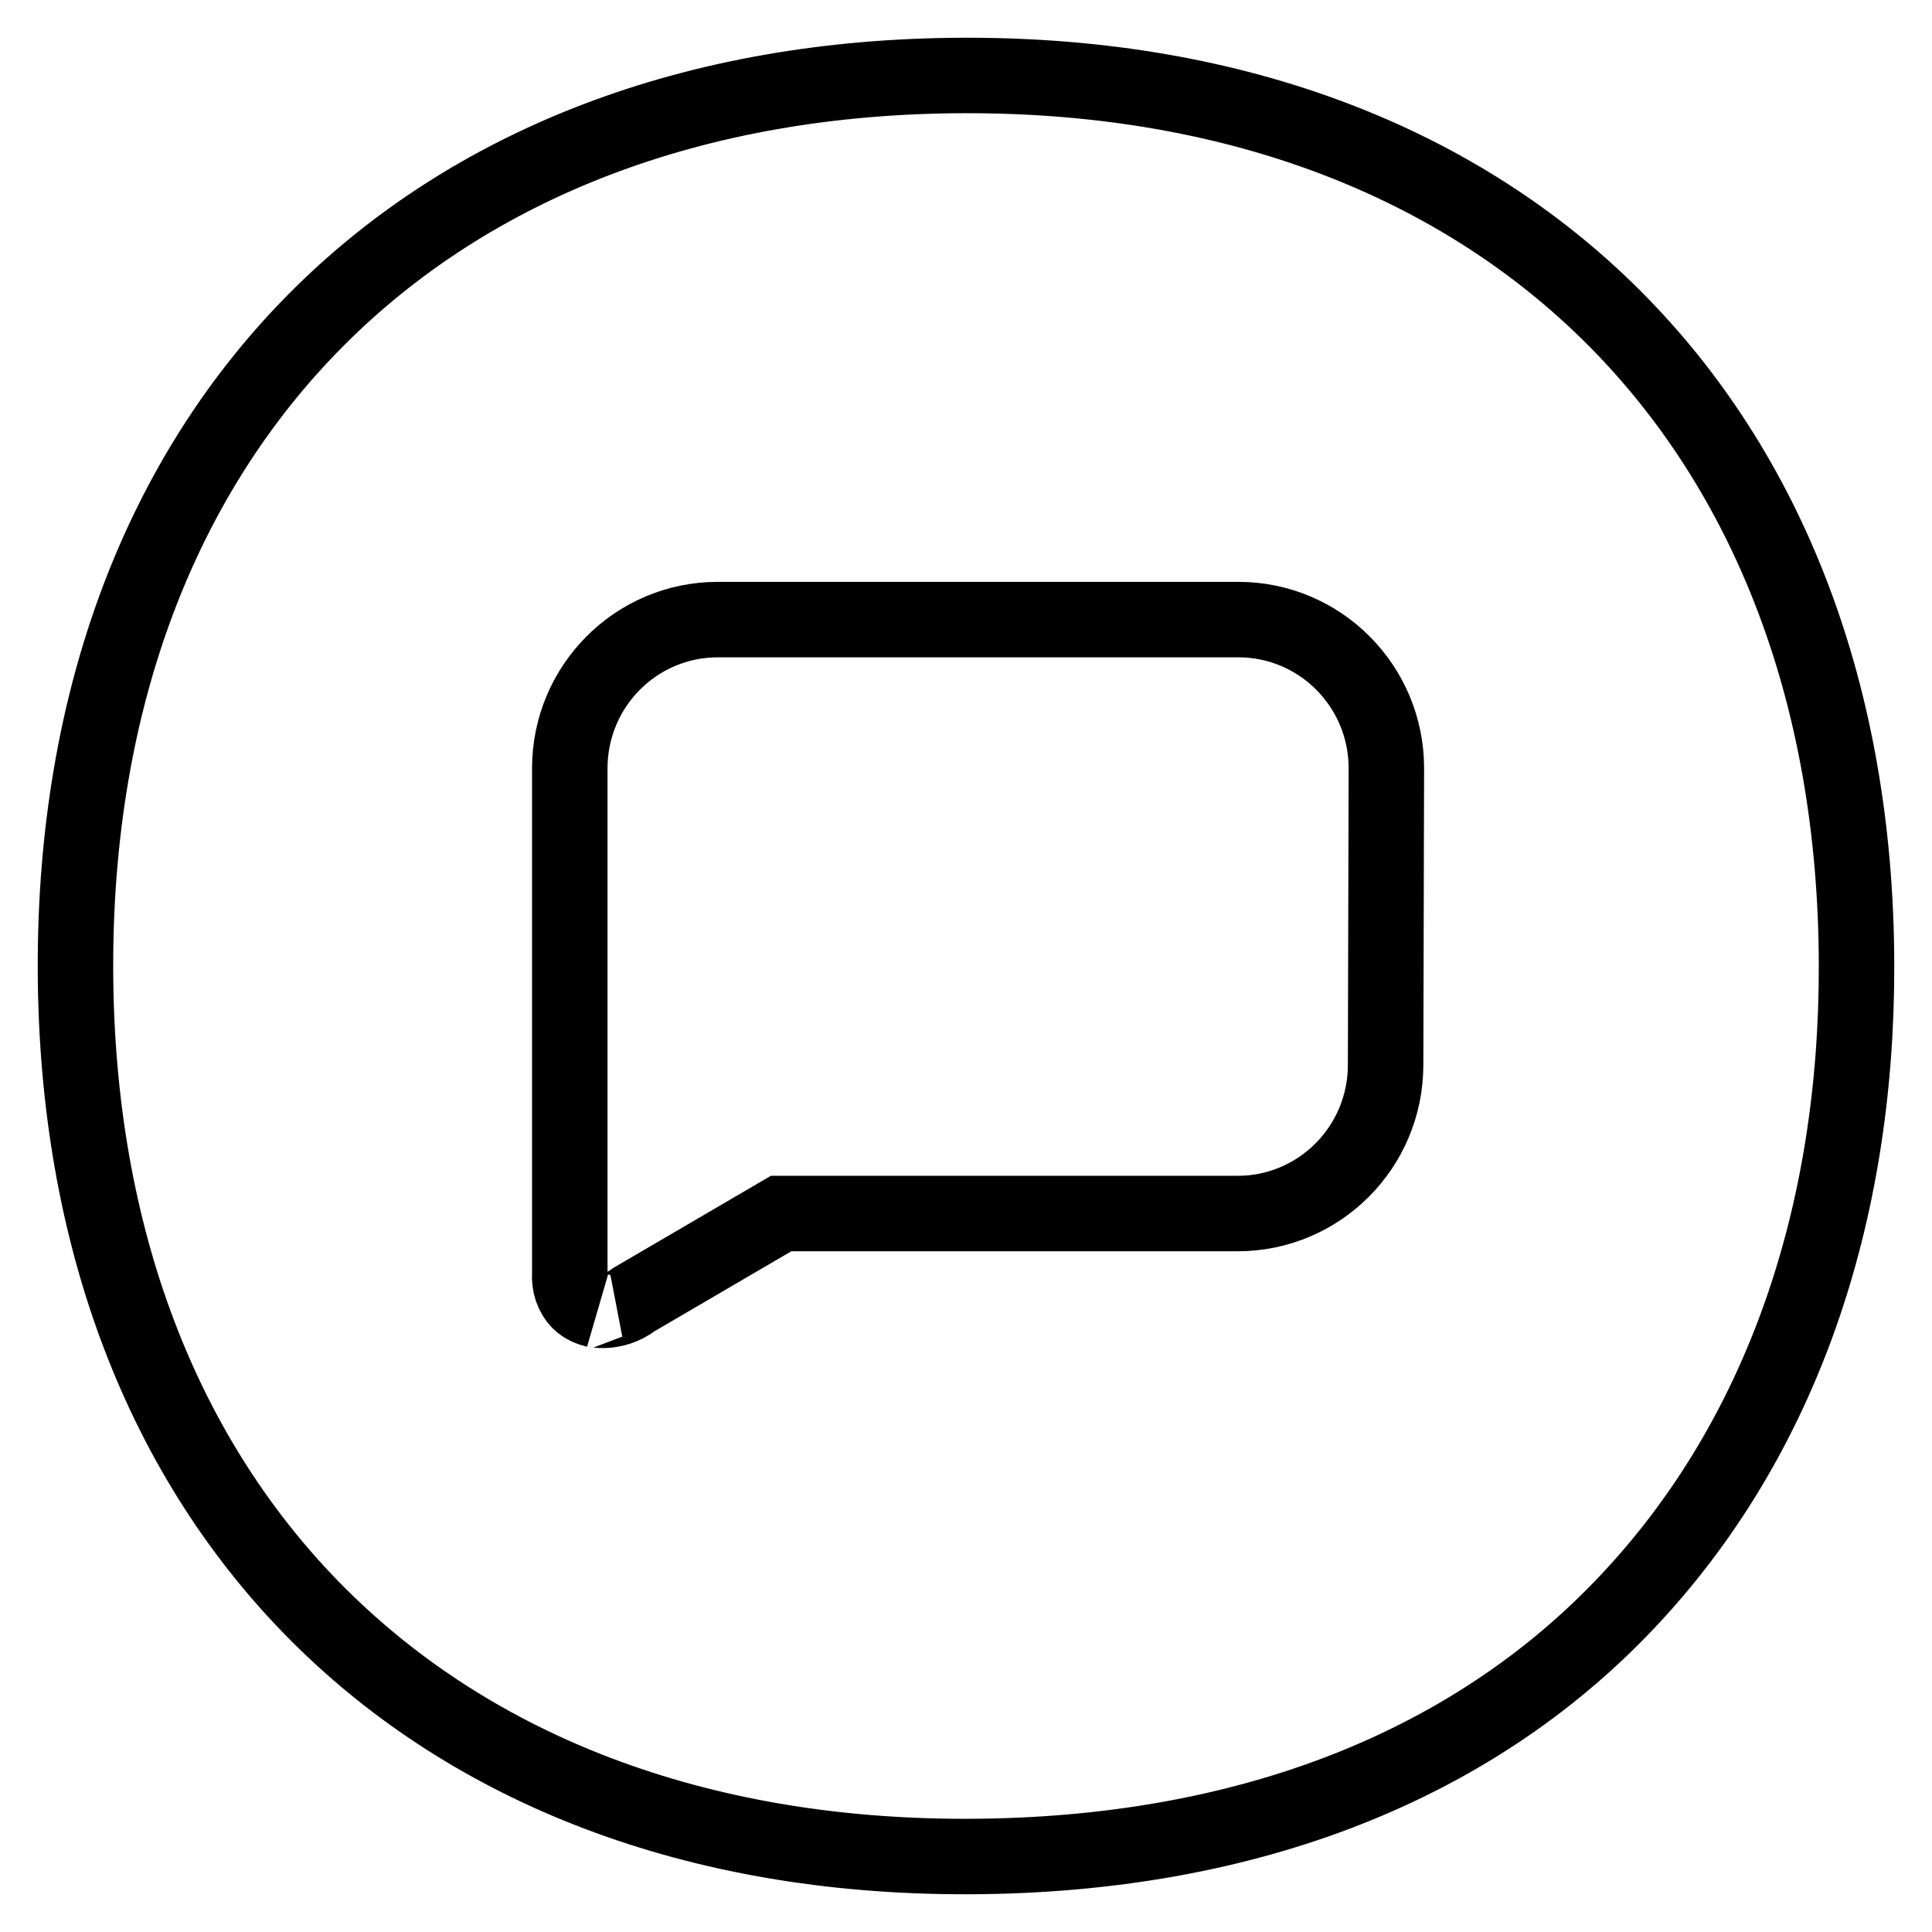 <?xml version="1.0" encoding="utf-8"?>
<!-- Svg Vector Icons : http://www.onlinewebfonts.com/icon -->
<!DOCTYPE svg PUBLIC "-//W3C//DTD SVG 1.1//EN" "http://www.w3.org/Graphics/SVG/1.1/DTD/svg11.dtd">
<svg version="1.1" xmlns="http://www.w3.org/2000/svg" xmlns:xlink="http://www.w3.org/1999/xlink" x="0px" y="0px" viewBox="0 0 256 256" enable-background="new 0 0 256 256" xml:space="preserve">
<g> <path stroke-width="10" fill-opacity="0" stroke="#000000"  d="M216.6,211.2c-20.8,22.7-51.3,34.7-88.3,34.8h-0.5C56.4,246,10.2,199.8,10,128.4C9.8,56.7,56,10.2,127.7,10 h0.5c71.4,0,117.6,46.2,117.8,117.7C246.1,161.3,235.9,190.2,216.6,211.2z M183.7,101.8c0-10.9-8.8-19.7-19.6-19.7h-69 c-10.8,0-19.6,8.8-19.6,19.7v39.3c0,0.2,0,0.3,0,0.5v27.2c-0.1,1.3,0.3,2.7,1.3,3.7c0.6,0.6,1.4,0.9,2.2,1.1 c-0.6-0.2,2.3,0.7,5-1.4l19.5-11.4h60.5c10.8,0,19.6-8.8,19.6-19.7L183.7,101.8L183.7,101.8z"/></g>
</svg>
